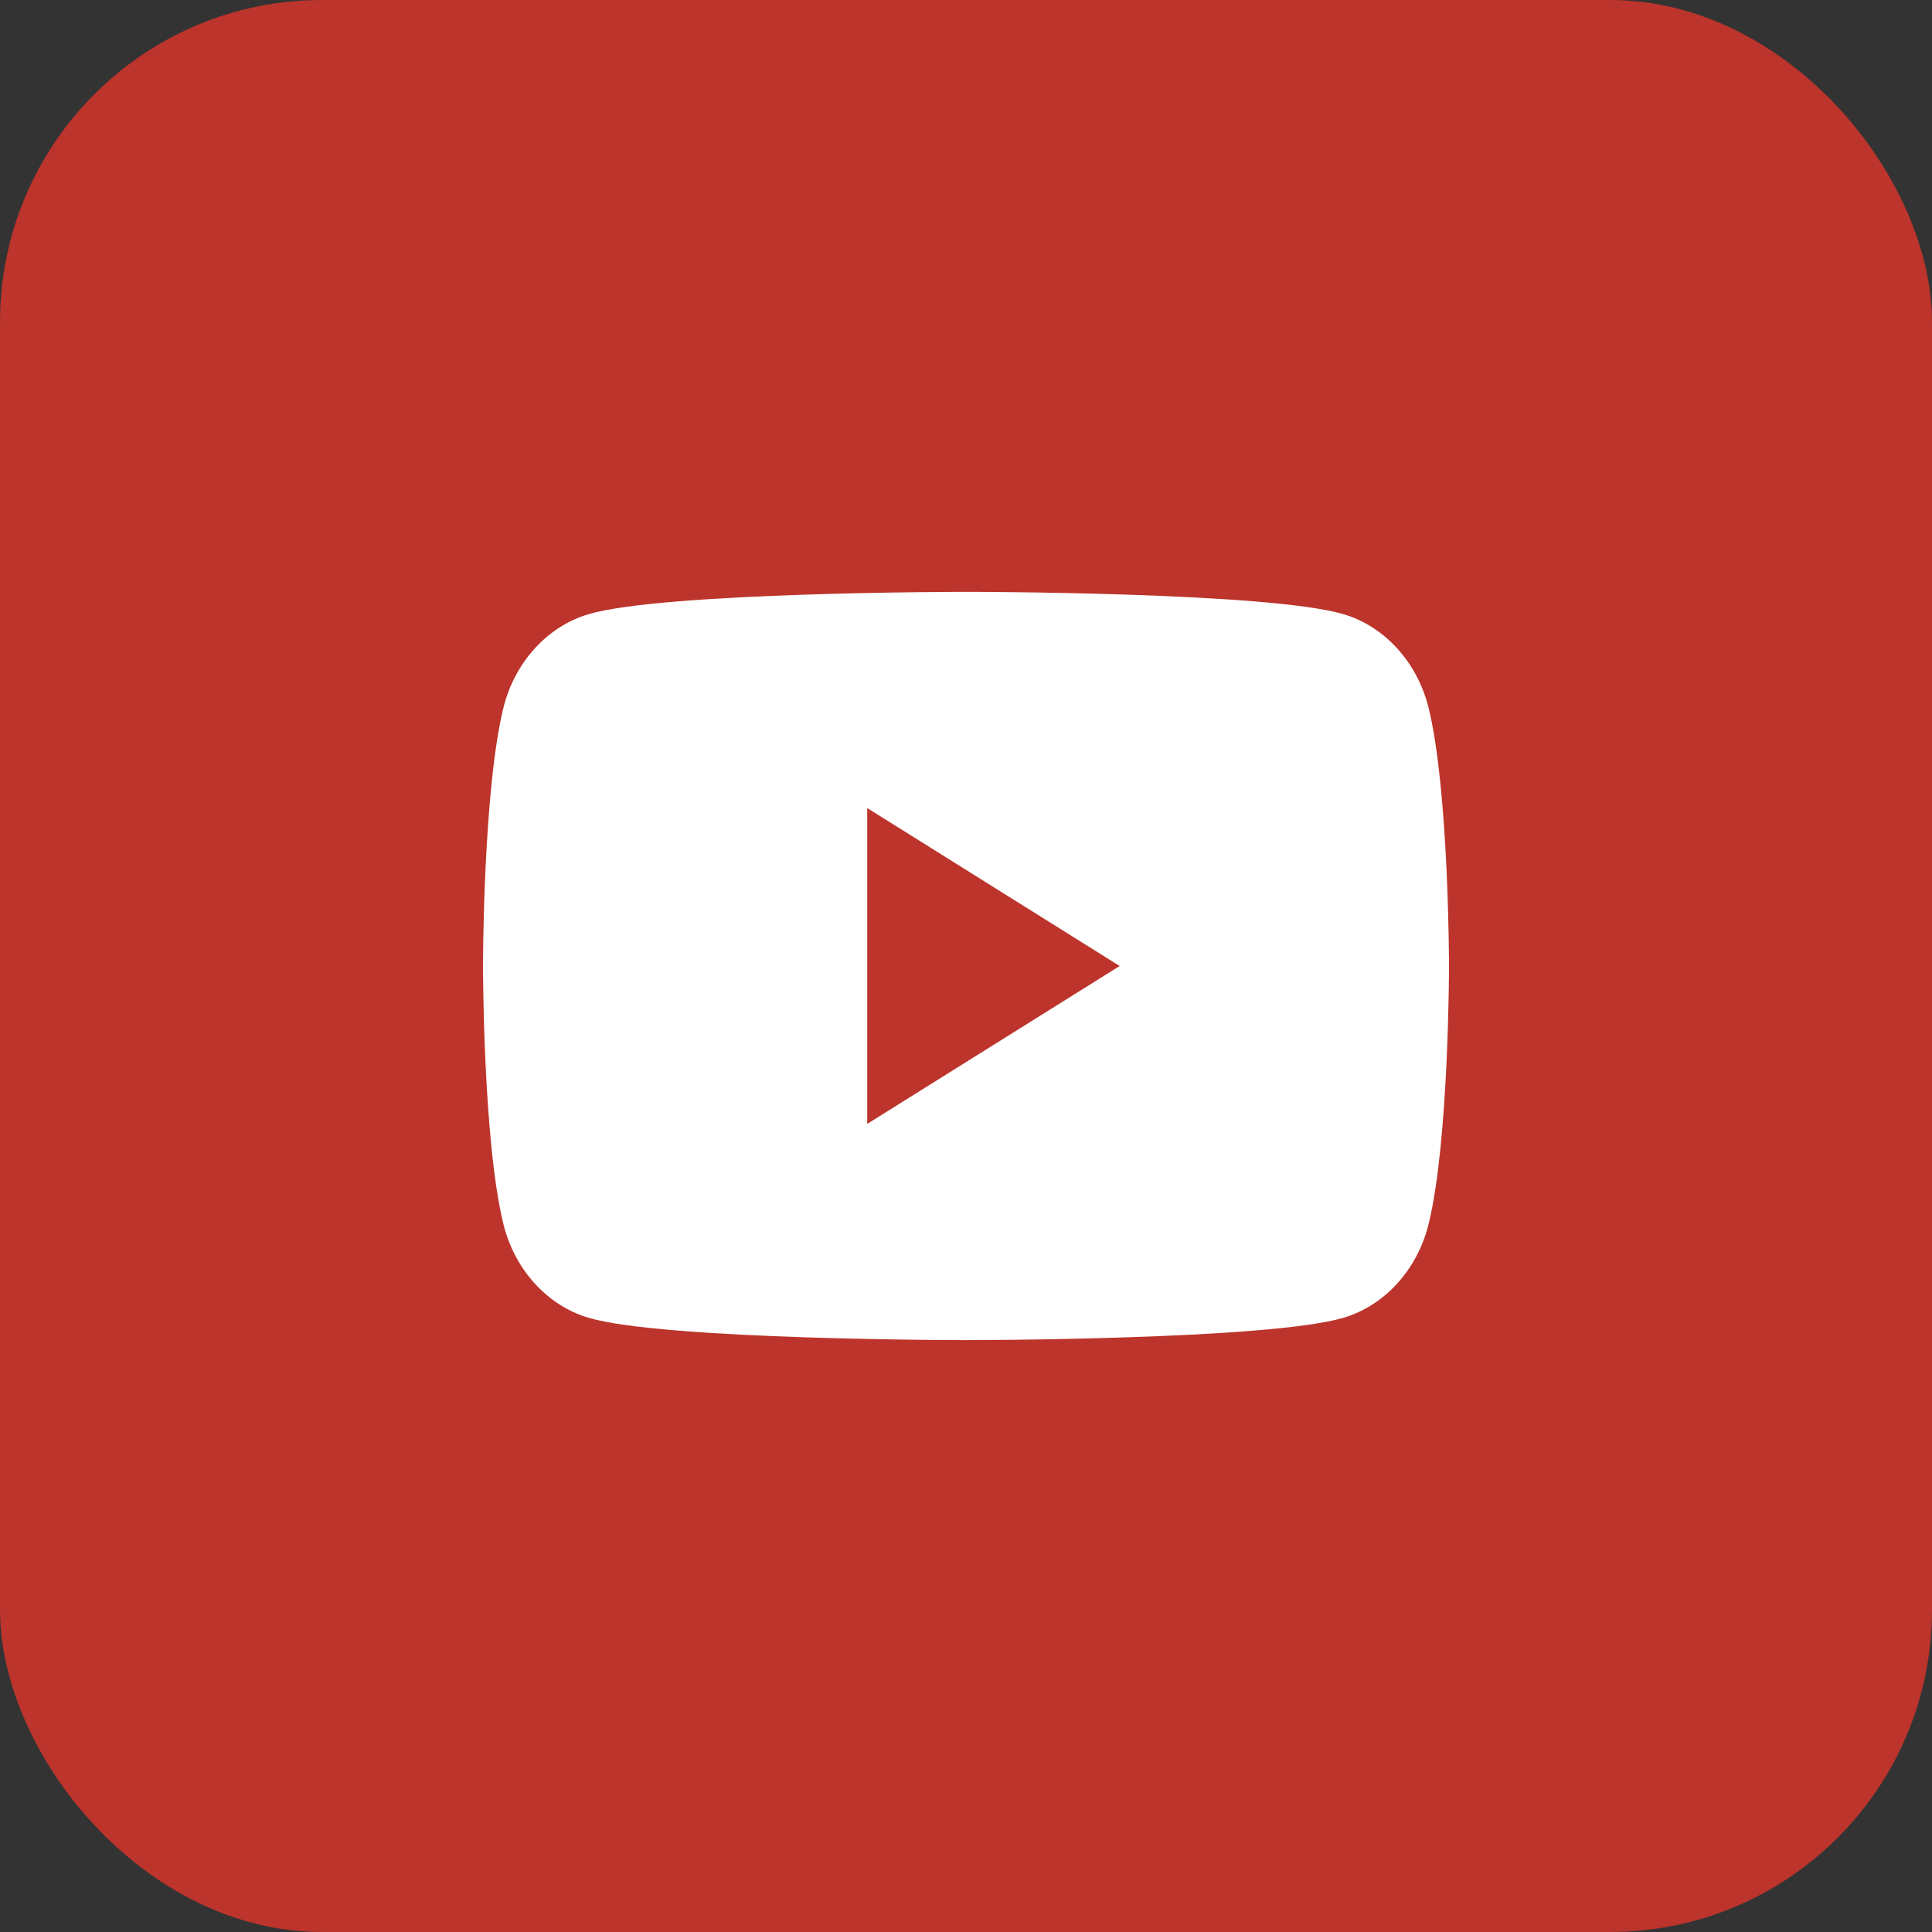 <svg width="48" height="48" viewBox="0 0 48 48" fill="none" xmlns="http://www.w3.org/2000/svg">
<rect x="0" y="0" width="48" height="48" fill="#333333" stroke="none"/>
<rect width="48" height="48" rx="8" fill="#BC342B"/>
<g clip-path="url(#clip0_76_1270)">
<path d="M21.546 27.923V20.076L27.818 24L21.546 27.923ZM35.498 17.607C35.222 16.464 34.409 15.564 33.377 15.259C31.505 14.704 24 14.704 24 14.704C24 14.704 16.495 14.704 14.623 15.259C13.591 15.564 12.777 16.464 12.502 17.607C12 19.678 12 24 12 24C12 24 12 28.321 12.502 30.392C12.777 31.535 13.591 32.435 14.623 32.74C16.495 33.295 24 33.295 24 33.295C24 33.295 31.505 33.295 33.377 32.74C34.409 32.435 35.222 31.535 35.498 30.392C36 28.321 36 24 36 24C36 24 36 19.678 35.498 17.607Z" fill="white"/>
</g>
<defs>
<clipPath id="clip0_76_1270">
<rect width="24" height="18.591" fill="white" transform="translate(12 14.704)"/>
</clipPath>
</defs>
</svg>
